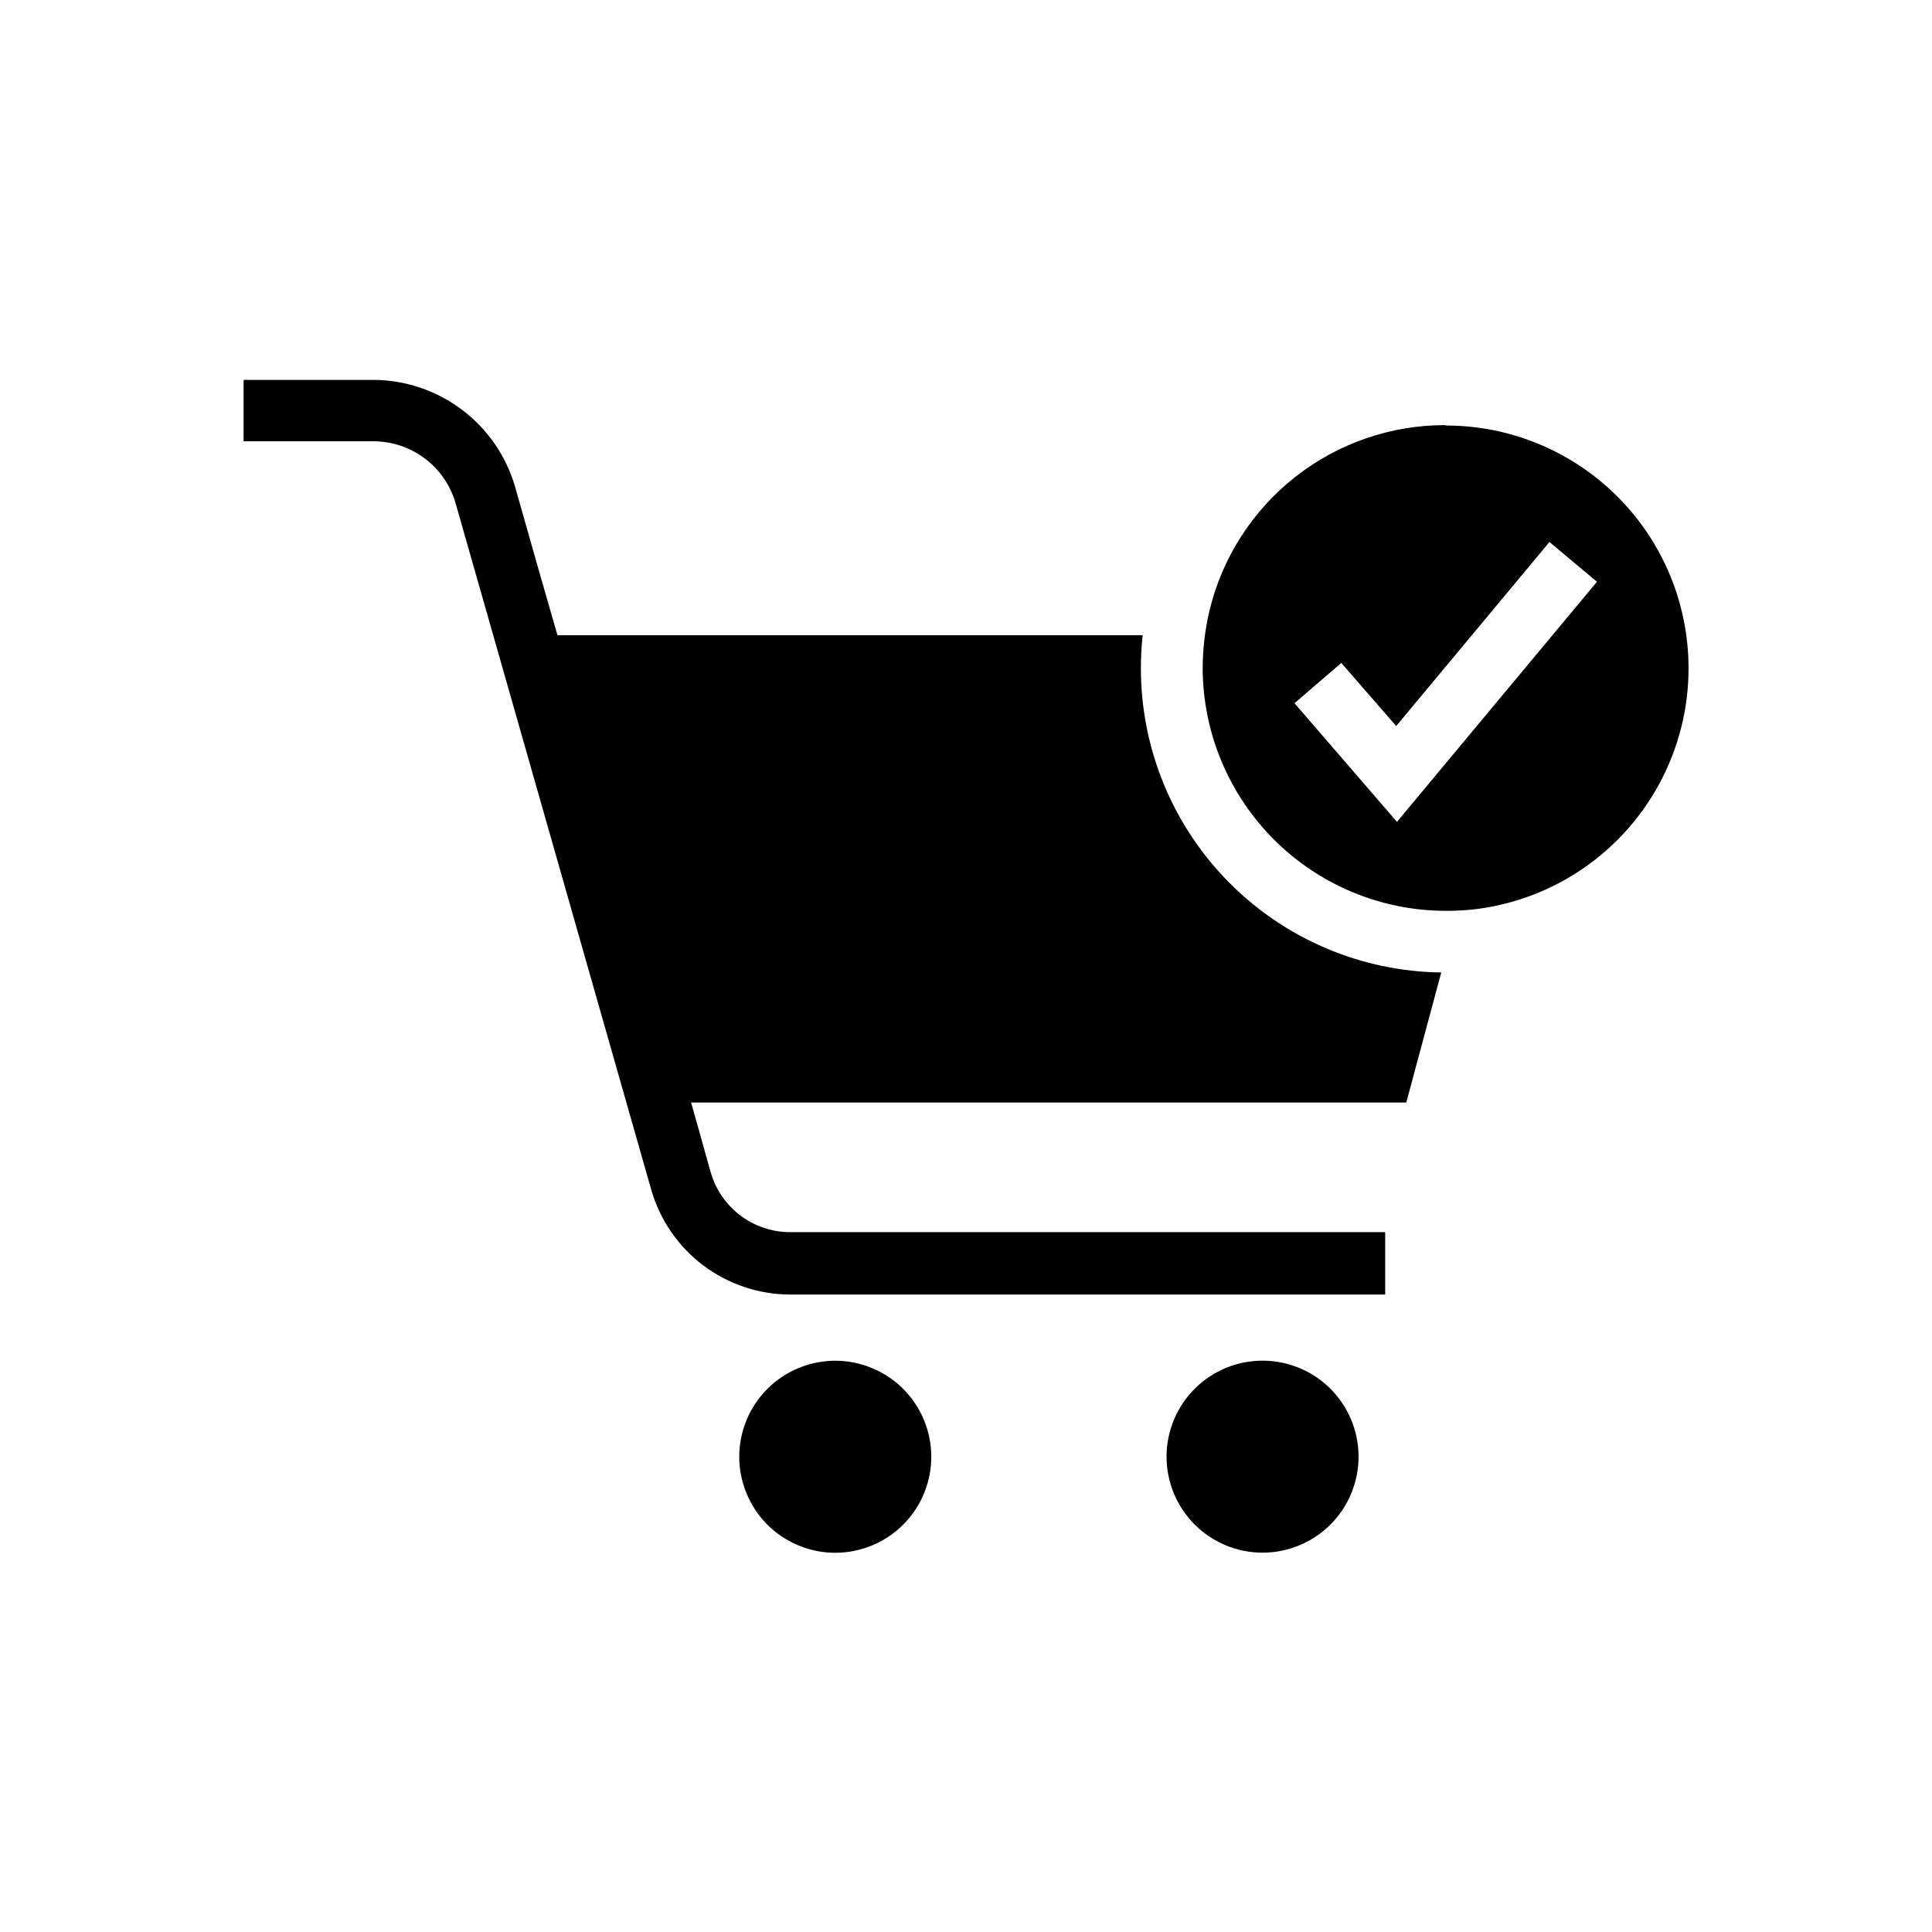 <?xml version="1.0" encoding="UTF-8"?>
<!-- Uploaded to: SVG Repo, www.svgrepo.com, Generator: SVG Repo Mixer Tools -->
<svg fill="#000000" width="800px" height="800px" version="1.1" viewBox="144 144 512 512" xmlns="http://www.w3.org/2000/svg">
 <g>
  <path d="m446.35 321c0.004-2.894 0.156-5.785 0.453-8.664h-155.07l-2.316-8.062-2.367-8.211-6.551-23.074c-2.363-8.141-7.293-15.297-14.059-20.398-6.766-5.106-15-7.883-23.477-7.914h-34.41v16.27h34.41c4.91 0.004 9.691 1.602 13.613 4.555 3.926 2.953 6.785 7.102 8.152 11.82l51.891 182.08c2.309 7.953 7.129 14.945 13.738 19.93 6.613 4.984 14.66 7.699 22.941 7.731h157.79v-16.527h-157.79c-4.715-0.023-9.293-1.566-13.059-4.398-3.766-2.832-6.519-6.801-7.852-11.32l-0.656-2.316-2.266-8.113-2.316-8.211h189.53l9.27-34.461c-21.219-0.266-41.48-8.887-56.383-24-14.902-15.109-23.246-35.488-23.219-56.711z"/>
  <path d="m527.11 256.66c-14.469-0.039-28.527 4.809-39.895 13.762-11.371 8.953-19.379 21.484-22.73 35.562-1.156 4.953-1.75 10.023-1.762 15.113 0.055 17.051 6.856 33.387 18.922 45.434 12.066 12.047 28.414 18.828 45.465 18.852 2.828 0.016 5.656-0.152 8.465-0.504 21.797-2.879 40.613-16.688 49.895-36.621 9.281-19.93 7.742-43.219-4.078-61.758-11.824-18.535-32.293-29.75-54.281-29.738zm-12.898 105.14-27.156-31.438 12.395-10.68 14.559 16.727 40.605-48.77 12.594 10.531z"/>
  <path d="m375.09 506.55c12.984 5.379 19.148 20.262 13.77 33.242-5.375 12.984-20.258 19.148-33.242 13.77-12.98-5.375-19.145-20.258-13.77-33.242 5.379-12.98 20.262-19.145 33.242-13.77"/>
  <path d="m478.84 504.59c-6.777-0.066-13.297 2.57-18.121 7.332-4.824 4.762-7.547 11.25-7.57 18.023-0.023 6.777 2.66 13.285 7.453 18.074 4.789 4.793 11.297 7.477 18.07 7.453 6.777-0.023 13.266-2.746 18.027-7.57 4.758-4.824 7.398-11.348 7.332-18.121-0.066-6.66-2.742-13.031-7.449-17.742-4.711-4.711-11.082-7.383-17.742-7.449z"/>
 </g>
</svg>